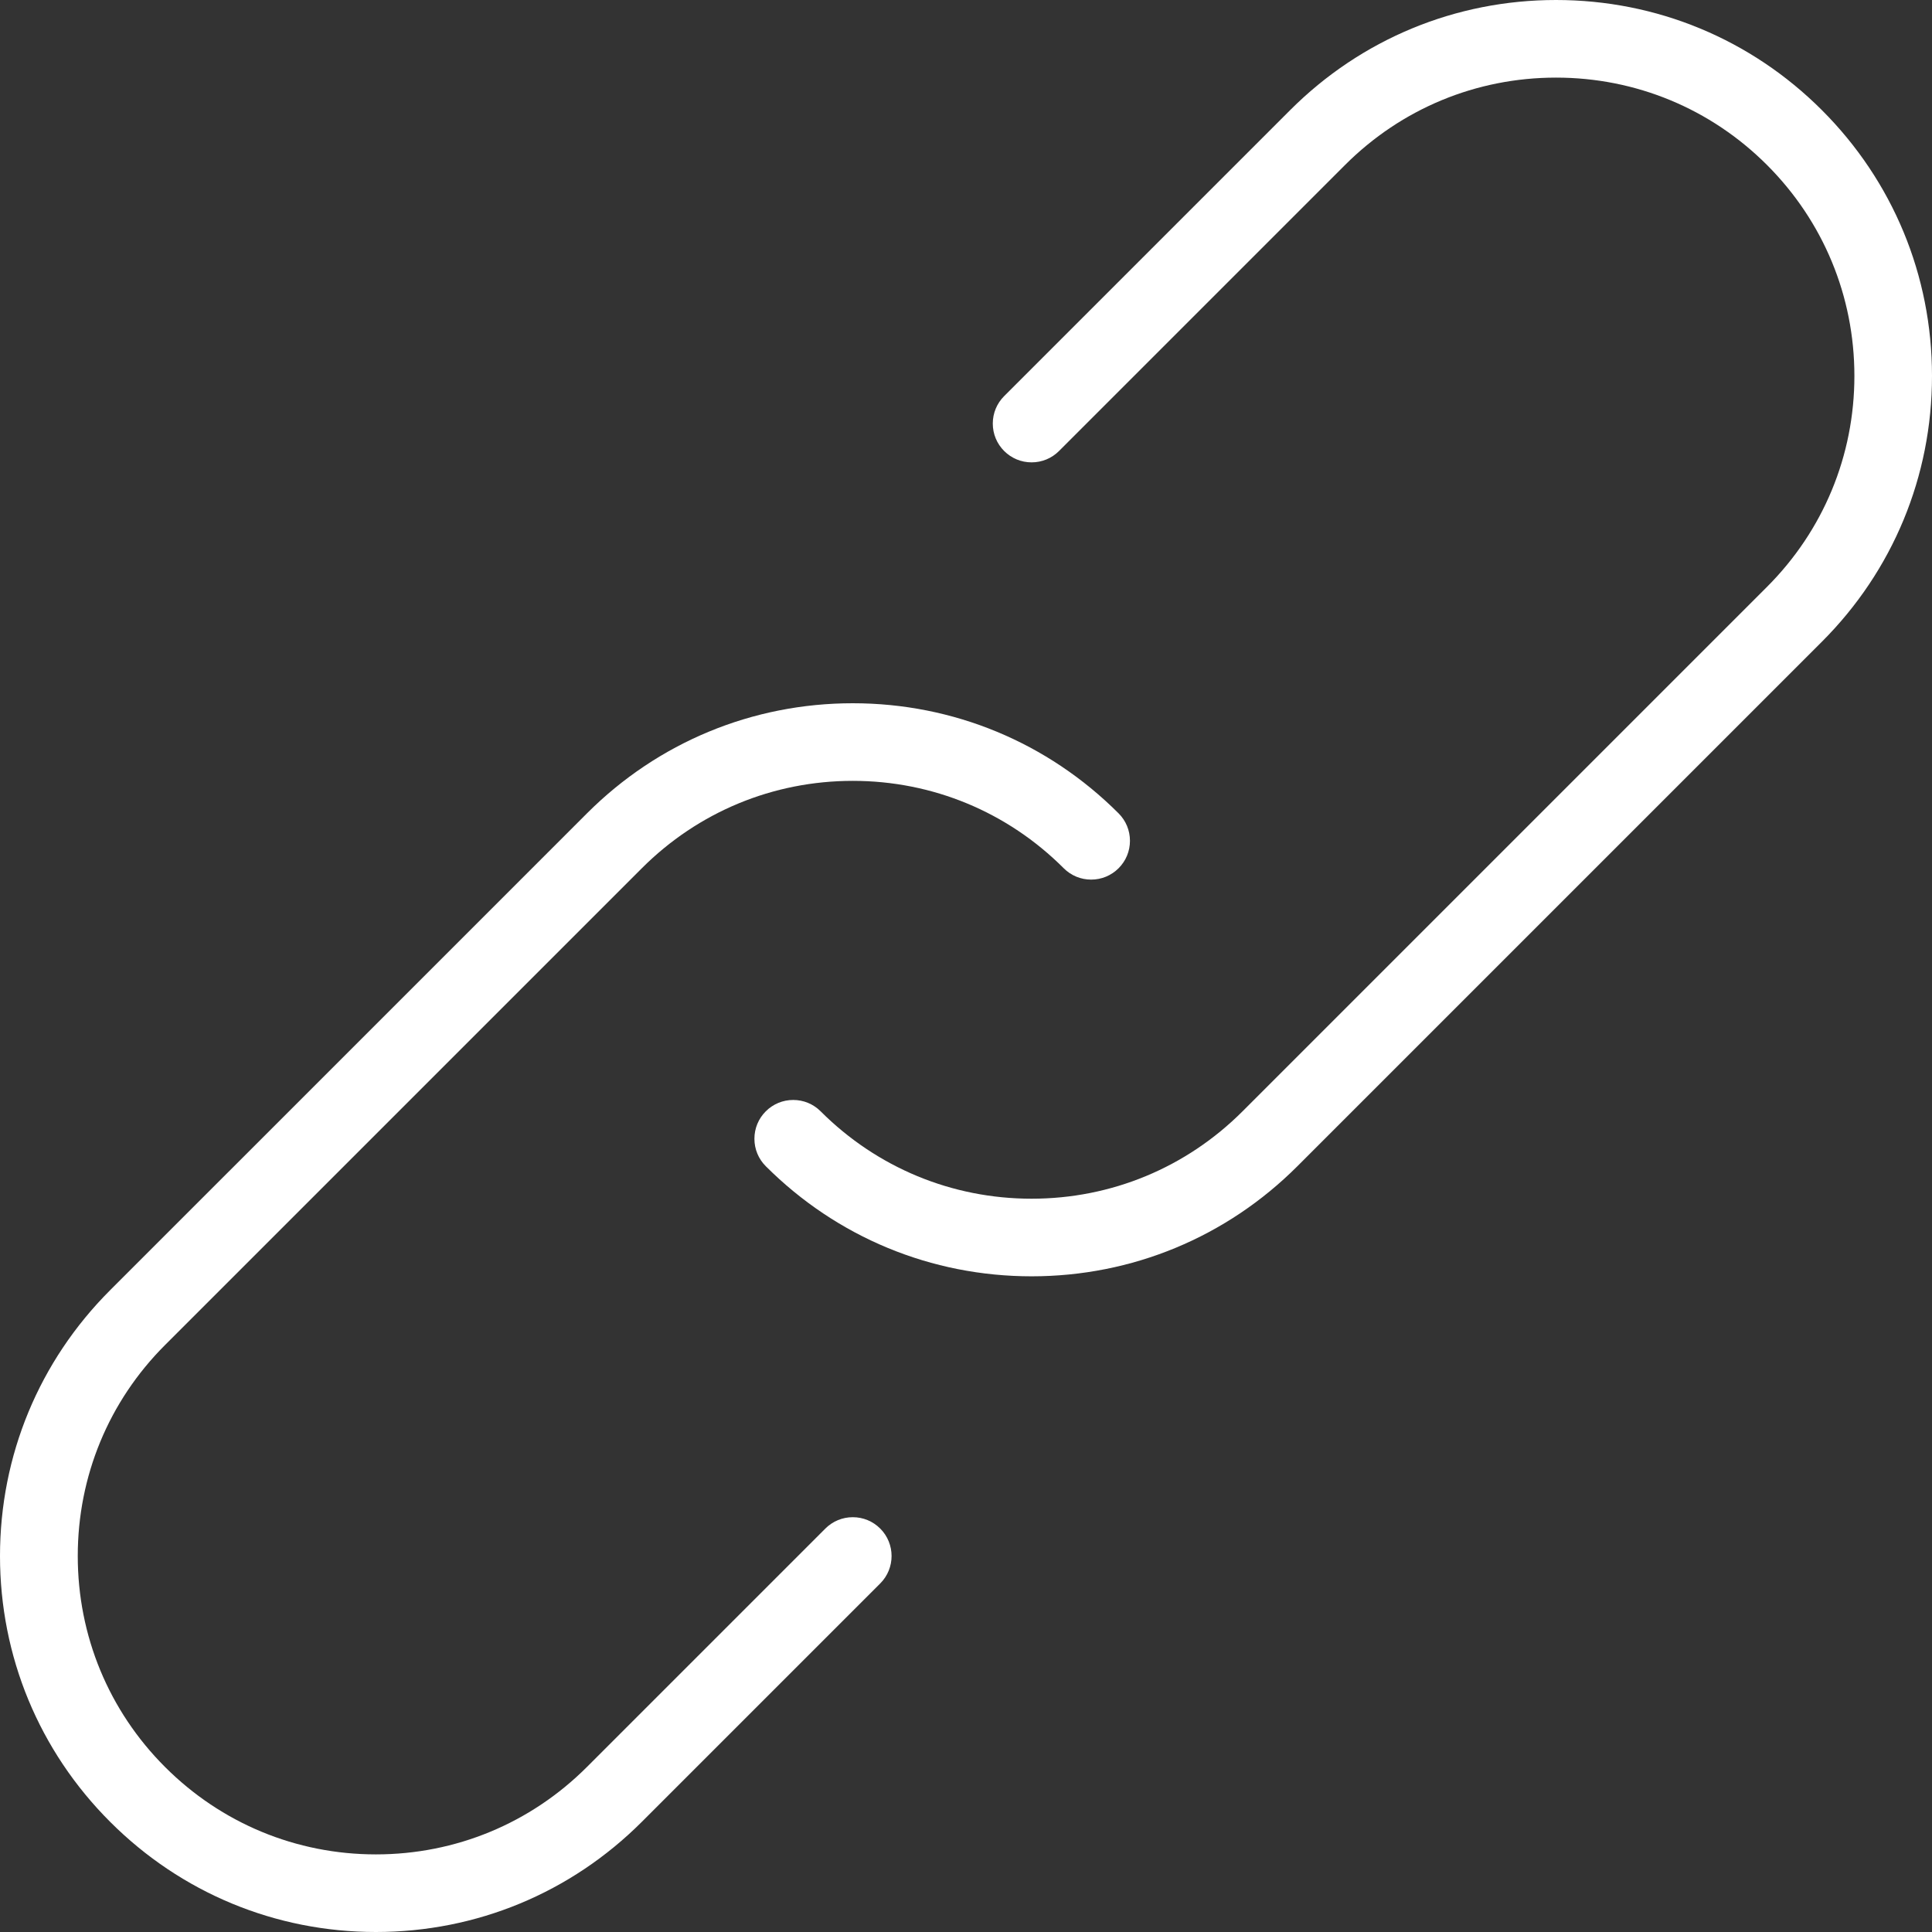 <?xml version="1.0" encoding="iso-8859-1"?>
<!-- Generator: $$$/GeneralStr/196=Adobe Illustrator 27.6.0, SVG Export Plug-In . SVG Version: 6.00 Build 0)  -->
<svg version="1.1" xmlns="http://www.w3.org/2000/svg" xmlns:xlink="http://www.w3.org/1999/xlink" x="0px" y="0px"
	 viewBox="0 0 500 500" style="enable-background:new 0 0 500 500;" xml:space="preserve">
<rect x="0" y="0" width="500" height="500" fill="#333333" stroke="none"/>
<g id="connect">
	<g>
		<path style="fill:#FFFFFF;" d="M220.701,392.65c-2.682,0-5.204,1.045-7.103,2.942l-61.693,61.692
			c-14.593,14.593-33.987,22.63-54.61,22.631c-20.622,0-40.009-8.036-54.59-22.626c-14.56-14.559-22.579-33.948-22.58-54.593
			c-0.001-20.646,8.016-40.034,22.574-54.592l123.408-123.404c14.584-14.584,33.971-22.615,54.592-22.615
			c20.621,0,40.008,8.031,54.591,22.614c1.897,1.897,4.418,2.941,7.101,2.941c2.683,0,5.204-1.045,7.101-2.941
			c1.897-1.896,2.941-4.417,2.941-7.101c0-2.683-1.045-5.205-2.941-7.102c-18.376-18.377-42.807-28.497-68.793-28.497
			s-50.417,10.12-68.794,28.497L28.498,333.902C10.121,352.277,0,376.708,0,402.695c0,25.985,10.121,50.417,28.5,68.794
			C46.875,489.875,71.306,500,97.293,500c25.989,0,50.428-10.126,68.816-28.514l61.694-61.691c3.916-3.916,3.916-10.287,0-14.203
			C225.905,393.695,223.384,392.65,220.701,392.65z"/>
		<path style="fill:#FFFFFF;" d="M471.502,28.497C453.126,10.12,428.69,0,402.697,0c-25.994,0-50.429,10.12-68.805,28.497
			l-74.019,74.017c-1.897,1.898-2.941,4.419-2.941,7.101s1.045,5.204,2.941,7.102c1.897,1.897,4.419,2.941,7.102,2.941
			s5.205-1.044,7.101-2.941L348.095,42.7c14.584-14.584,33.975-22.615,54.602-22.615c20.629,0,40.021,8.031,54.603,22.615
			c14.583,14.583,22.615,33.969,22.615,54.589c0,20.62-8.032,40.007-22.615,54.59L321.568,287.61
			c-14.584,14.583-33.972,22.614-54.592,22.614s-40.007-8.031-54.592-22.614c-1.896-1.897-4.418-2.941-7.102-2.941
			c-2.683,0-5.205,1.045-7.101,2.941c-1.894,1.894-2.938,4.415-2.938,7.101c0,2.685,1.043,5.207,2.938,7.101
			c18.376,18.376,42.808,28.497,68.794,28.497c25.987,0,50.419-10.12,68.794-28.497l135.733-135.73
			C489.88,147.708,500,123.276,500,97.29S489.88,46.873,471.502,28.497z"/>
	</g>
</g>
<g id="Ebene_1">
</g>
</svg>

